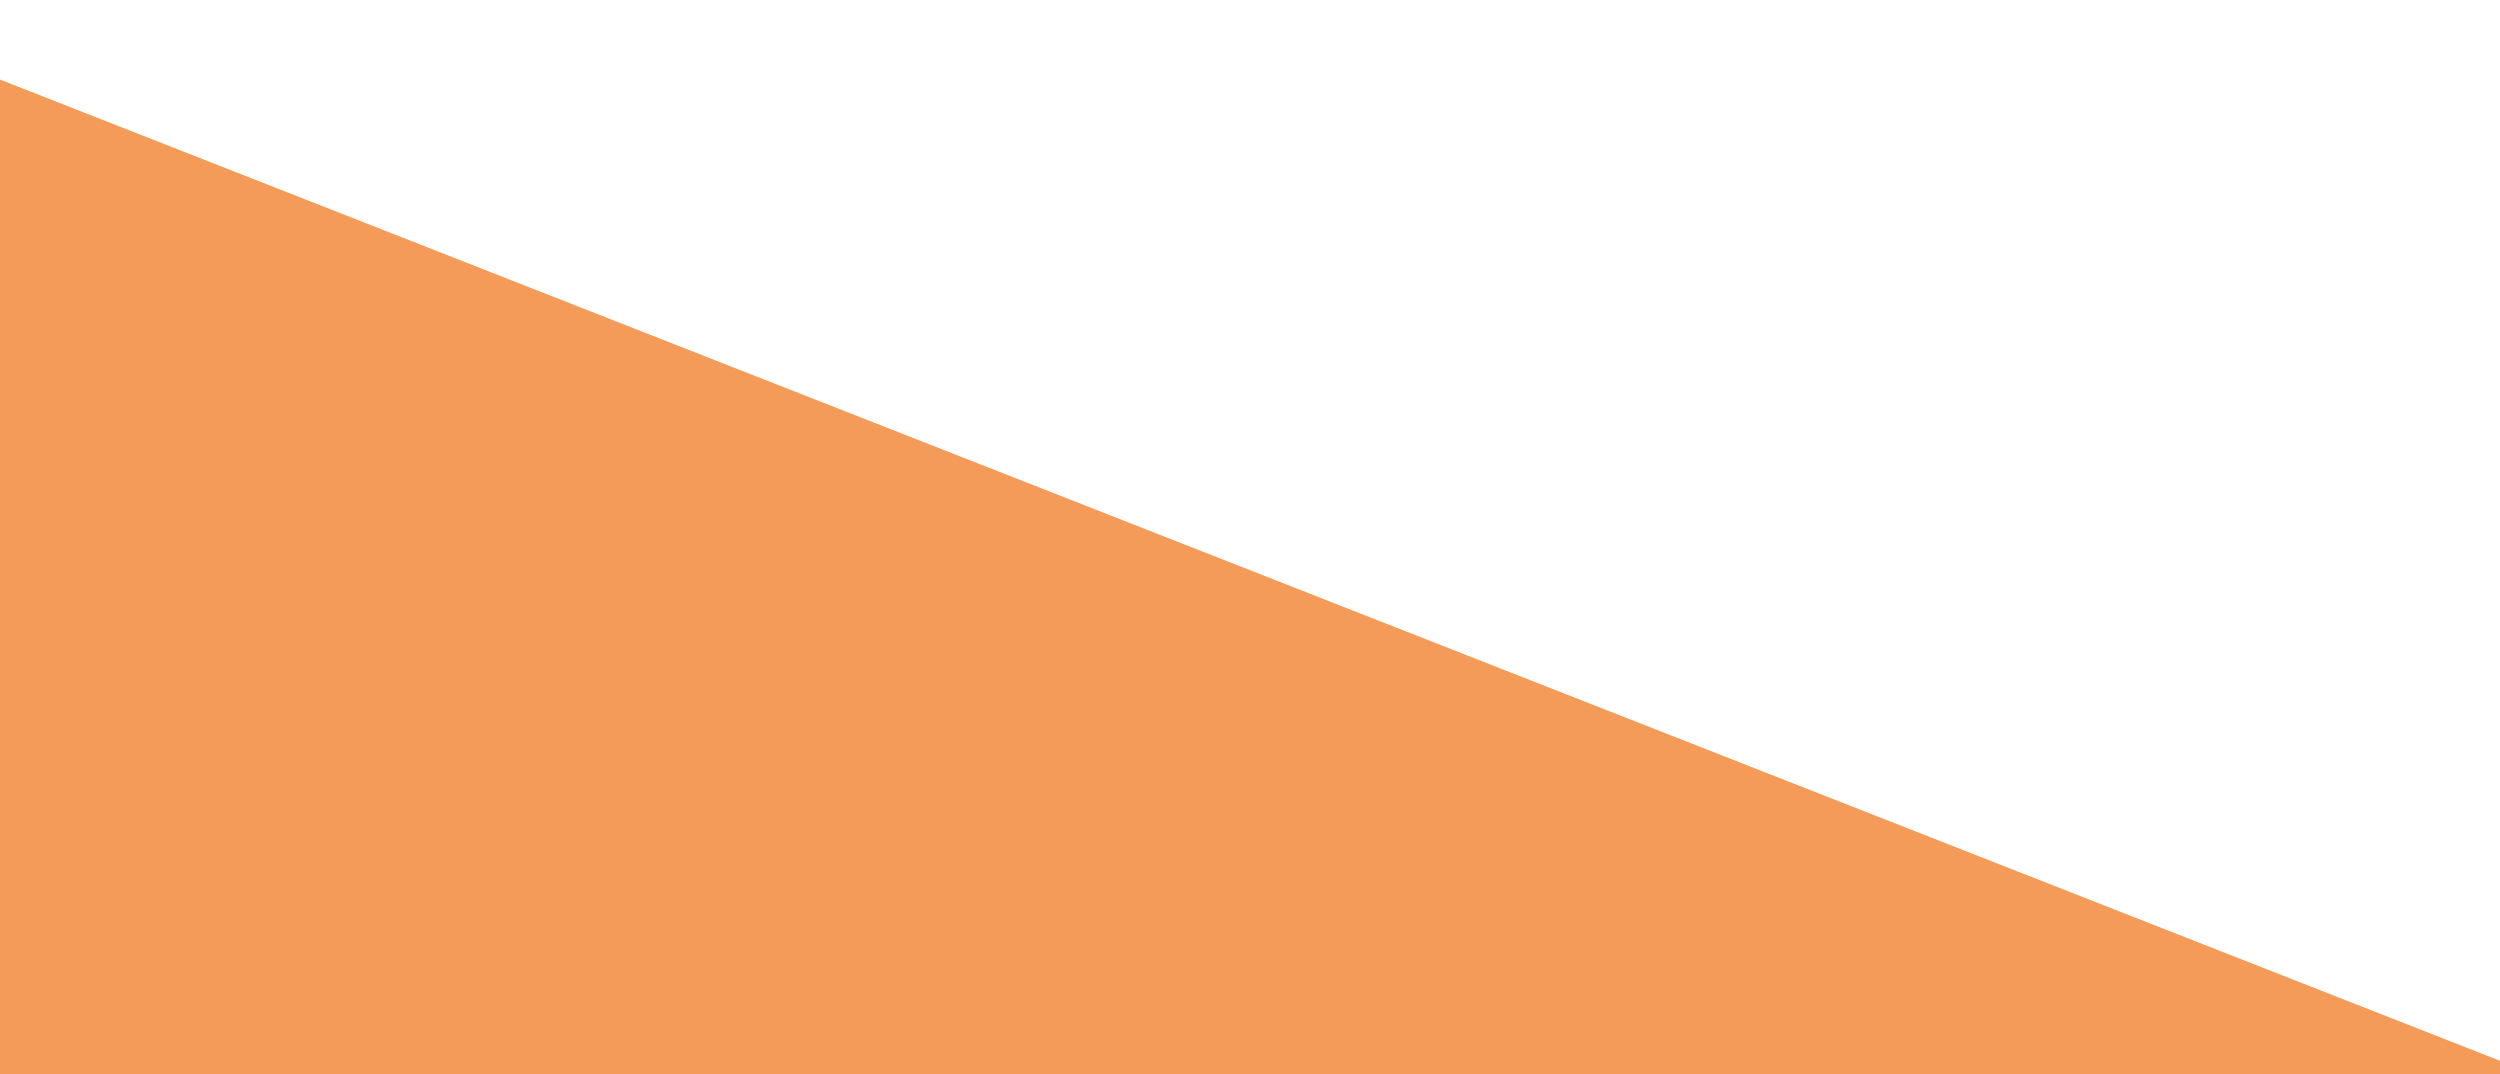 <?xml version="1.0" encoding="UTF-8"?>
<svg xmlns="http://www.w3.org/2000/svg" xmlns:xlink="http://www.w3.org/1999/xlink" width="1024" height="440" viewBox="0 0 1024 440">
  <defs>
    <clipPath id="clip-path">
      <rect id="Rechteck_2430" data-name="Rechteck 2430" width="1024" height="440" fill="#fff" stroke="#707070" stroke-width="1"></rect>
    </clipPath>
  </defs>
  <g id="Gruppe_maskieren_45" data-name="Gruppe maskieren 45" clip-path="url(#clip-path)">
    <path id="blue-triangle-bg" d="M3,1691.793,214.328,223.246C242.541,25.892,456.718-67.458,600.349,55l1078.3,918.659c81.883,69.949,106.069,179.989,80.22,275.917-20.919,78.124-74.325,141.4-144.292,170.694L324.756,1970.161C152.92,2043.8-25.4,1889.148,3,1691.793Z" transform="translate(-688.871 135.492) rotate(-19)" fill="#f59b5a"></path>
    <path id="Rechteck_2409" data-name="Rechteck 2409" d="M0,64.934l1883.507-5.321L1883.672,0,.165,5.321Z" transform="translate(-428.298 1725.412) rotate(-8)" fill="#2d2d32" stroke="#707070" stroke-width="1"></path>
  </g>
</svg>
